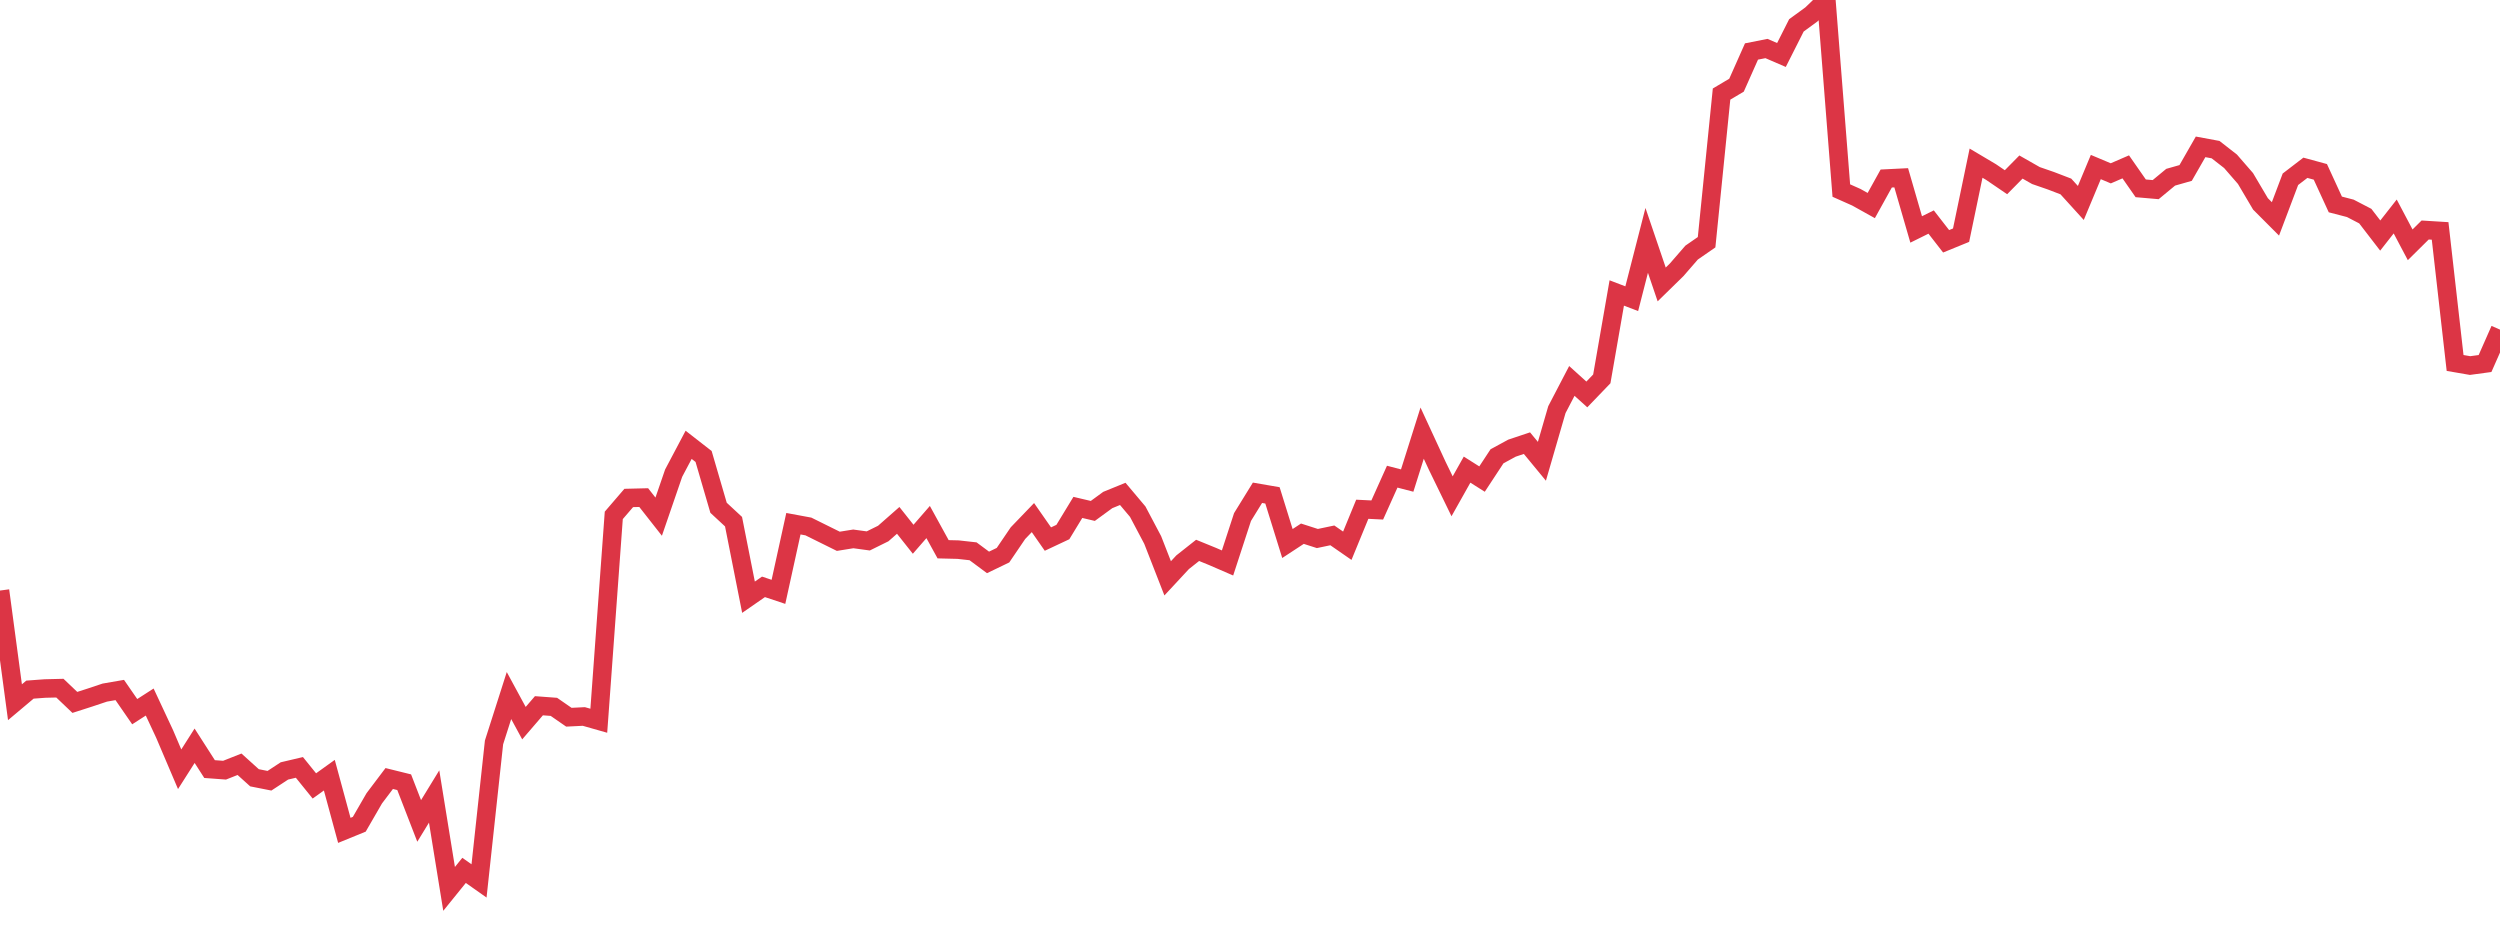 <?xml version="1.0" standalone="no"?>
<!DOCTYPE svg PUBLIC "-//W3C//DTD SVG 1.1//EN" "http://www.w3.org/Graphics/SVG/1.1/DTD/svg11.dtd">
<svg width="135" height="50" viewBox="0 0 135 50" preserveAspectRatio="none" class="sparkline" xmlns="http://www.w3.org/2000/svg"
xmlns:xlink="http://www.w3.org/1999/xlink"><path  class="sparkline--line" d="M 0 31.89 L 0 31.89 L 0.808 37.92 L 1.617 37.24 L 2.425 37.18 L 3.234 37.16 L 4.042 37.93 L 4.85 37.67 L 5.659 37.4 L 6.467 37.26 L 7.275 38.43 L 8.084 37.91 L 8.892 39.64 L 9.701 41.54 L 10.509 40.27 L 11.317 41.53 L 12.126 41.59 L 12.934 41.27 L 13.743 42 L 14.551 42.16 L 15.359 41.63 L 16.168 41.44 L 16.976 42.44 L 17.784 41.86 L 18.593 44.84 L 19.401 44.51 L 20.21 43.11 L 21.018 42.04 L 21.826 42.24 L 22.635 44.33 L 23.443 43.01 L 24.251 48 L 25.06 47 L 25.868 47.57 L 26.677 40.09 L 27.485 37.56 L 28.293 39.05 L 29.102 38.11 L 29.91 38.17 L 30.719 38.73 L 31.527 38.69 L 32.335 38.92 L 33.144 27.83 L 33.952 26.89 L 34.76 26.87 L 35.569 27.9 L 36.377 25.55 L 37.186 24.02 L 37.994 24.65 L 38.802 27.42 L 39.611 28.17 L 40.419 32.25 L 41.228 31.69 L 42.036 31.96 L 42.844 28.28 L 43.653 28.43 L 44.461 28.83 L 45.269 29.23 L 46.078 29.1 L 46.886 29.21 L 47.695 28.81 L 48.503 28.1 L 49.311 29.12 L 50.12 28.19 L 50.928 29.66 L 51.737 29.68 L 52.545 29.77 L 53.353 30.37 L 54.162 29.98 L 54.97 28.79 L 55.778 27.95 L 56.587 29.11 L 57.395 28.73 L 58.204 27.4 L 59.012 27.59 L 59.82 27 L 60.629 26.67 L 61.437 27.63 L 62.246 29.16 L 63.054 31.23 L 63.862 30.36 L 64.671 29.72 L 65.479 30.05 L 66.287 30.4 L 67.096 27.92 L 67.904 26.61 L 68.713 26.75 L 69.521 29.35 L 70.329 28.82 L 71.138 29.08 L 71.946 28.91 L 72.754 29.47 L 73.563 27.5 L 74.371 27.54 L 75.18 25.74 L 75.988 25.95 L 76.796 23.39 L 77.605 25.14 L 78.413 26.8 L 79.222 25.36 L 80.03 25.87 L 80.838 24.64 L 81.647 24.2 L 82.455 23.93 L 83.263 24.91 L 84.072 22.12 L 84.88 20.57 L 85.689 21.3 L 86.497 20.46 L 87.305 15.82 L 88.114 16.13 L 88.922 12.98 L 89.731 15.36 L 90.539 14.57 L 91.347 13.64 L 92.156 13.08 L 92.964 5.08 L 93.772 4.6 L 94.581 2.78 L 95.389 2.62 L 96.198 2.97 L 97.006 1.37 L 97.814 0.78 L 98.623 0 L 99.431 10.29 L 100.24 10.65 L 101.048 11.1 L 101.856 9.64 L 102.665 9.6 L 103.473 12.39 L 104.281 11.99 L 105.09 13.03 L 105.898 12.7 L 106.707 8.81 L 107.515 9.29 L 108.323 9.84 L 109.132 9.02 L 109.94 9.48 L 110.749 9.76 L 111.557 10.07 L 112.365 10.96 L 113.174 9.02 L 113.982 9.36 L 114.79 9.01 L 115.599 10.17 L 116.407 10.24 L 117.216 9.57 L 118.024 9.34 L 118.832 7.93 L 119.641 8.08 L 120.449 8.71 L 121.257 9.64 L 122.066 11.01 L 122.874 11.82 L 123.683 9.68 L 124.491 9.06 L 125.299 9.28 L 126.108 11.04 L 126.916 11.25 L 127.725 11.67 L 128.533 12.72 L 129.341 11.69 L 130.15 13.22 L 130.958 12.42 L 131.766 12.47 L 132.575 19.6 L 133.383 19.74 L 134.192 19.63 L 135 17.8" fill="none" stroke-width="1" stroke="#dc3545"></path></svg>